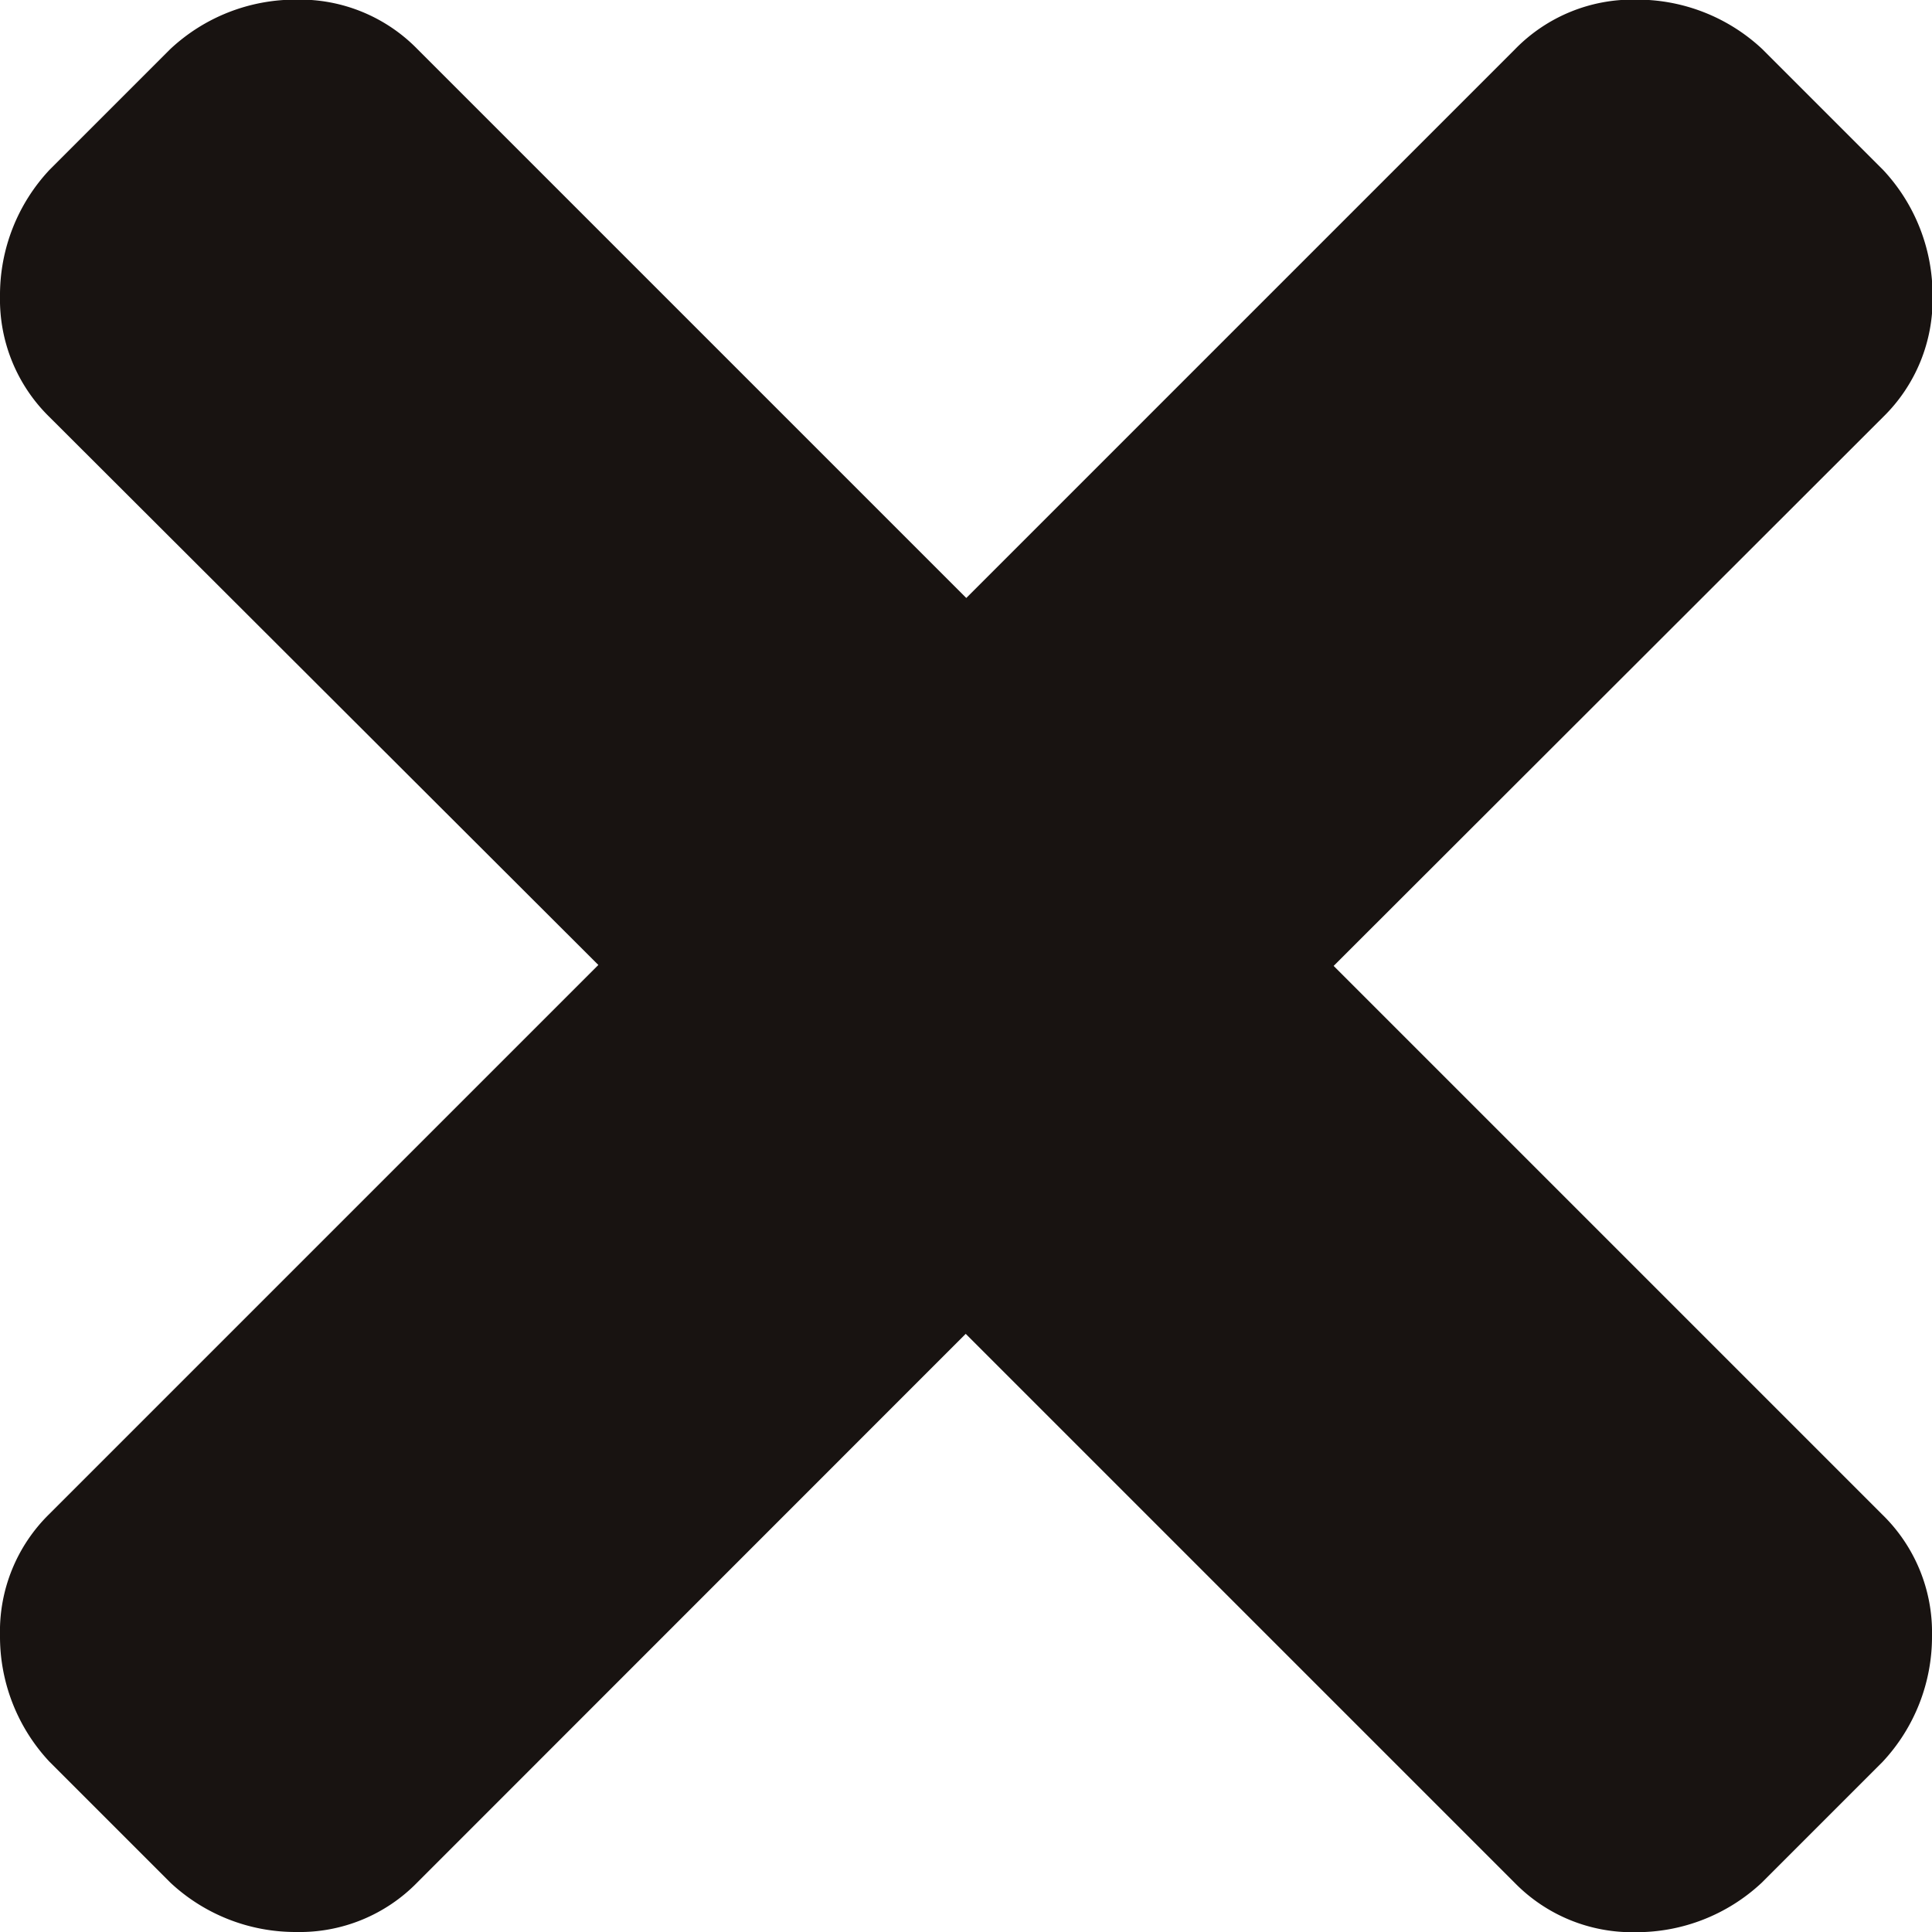 <svg xmlns="http://www.w3.org/2000/svg" width="10.313" height="10.313" viewBox="0 0 10.313 10.313">
  <path id="パス_1334" data-name="パス 1334" d="M7.148-5.625l2.93,2.93a.877.877,0,0,1,.264.645.978.978,0,0,1-.264.674l-.645.645a.978.978,0,0,1-.674.264.877.877,0,0,1-.645-.264l-2.93-2.93L2.256-.732a.877.877,0,0,1-.645.264A.978.978,0,0,1,.938-.732L.293-1.377a.978.978,0,0,1-.264-.674A.877.877,0,0,1,.293-2.7l2.93-2.93L.293-8.555A.877.877,0,0,1,.029-9.2a.978.978,0,0,1,.264-.674l.645-.645a.978.978,0,0,1,.674-.264.877.877,0,0,1,.645.264l2.93,2.93,2.93-2.93a.877.877,0,0,1,.645-.264.978.978,0,0,1,.674.264l.645.645a.978.978,0,0,1,.264.674.877.877,0,0,1-.264.645Z" transform="translate(-0.029 10.781)" fill="#181311"/>
</svg>
